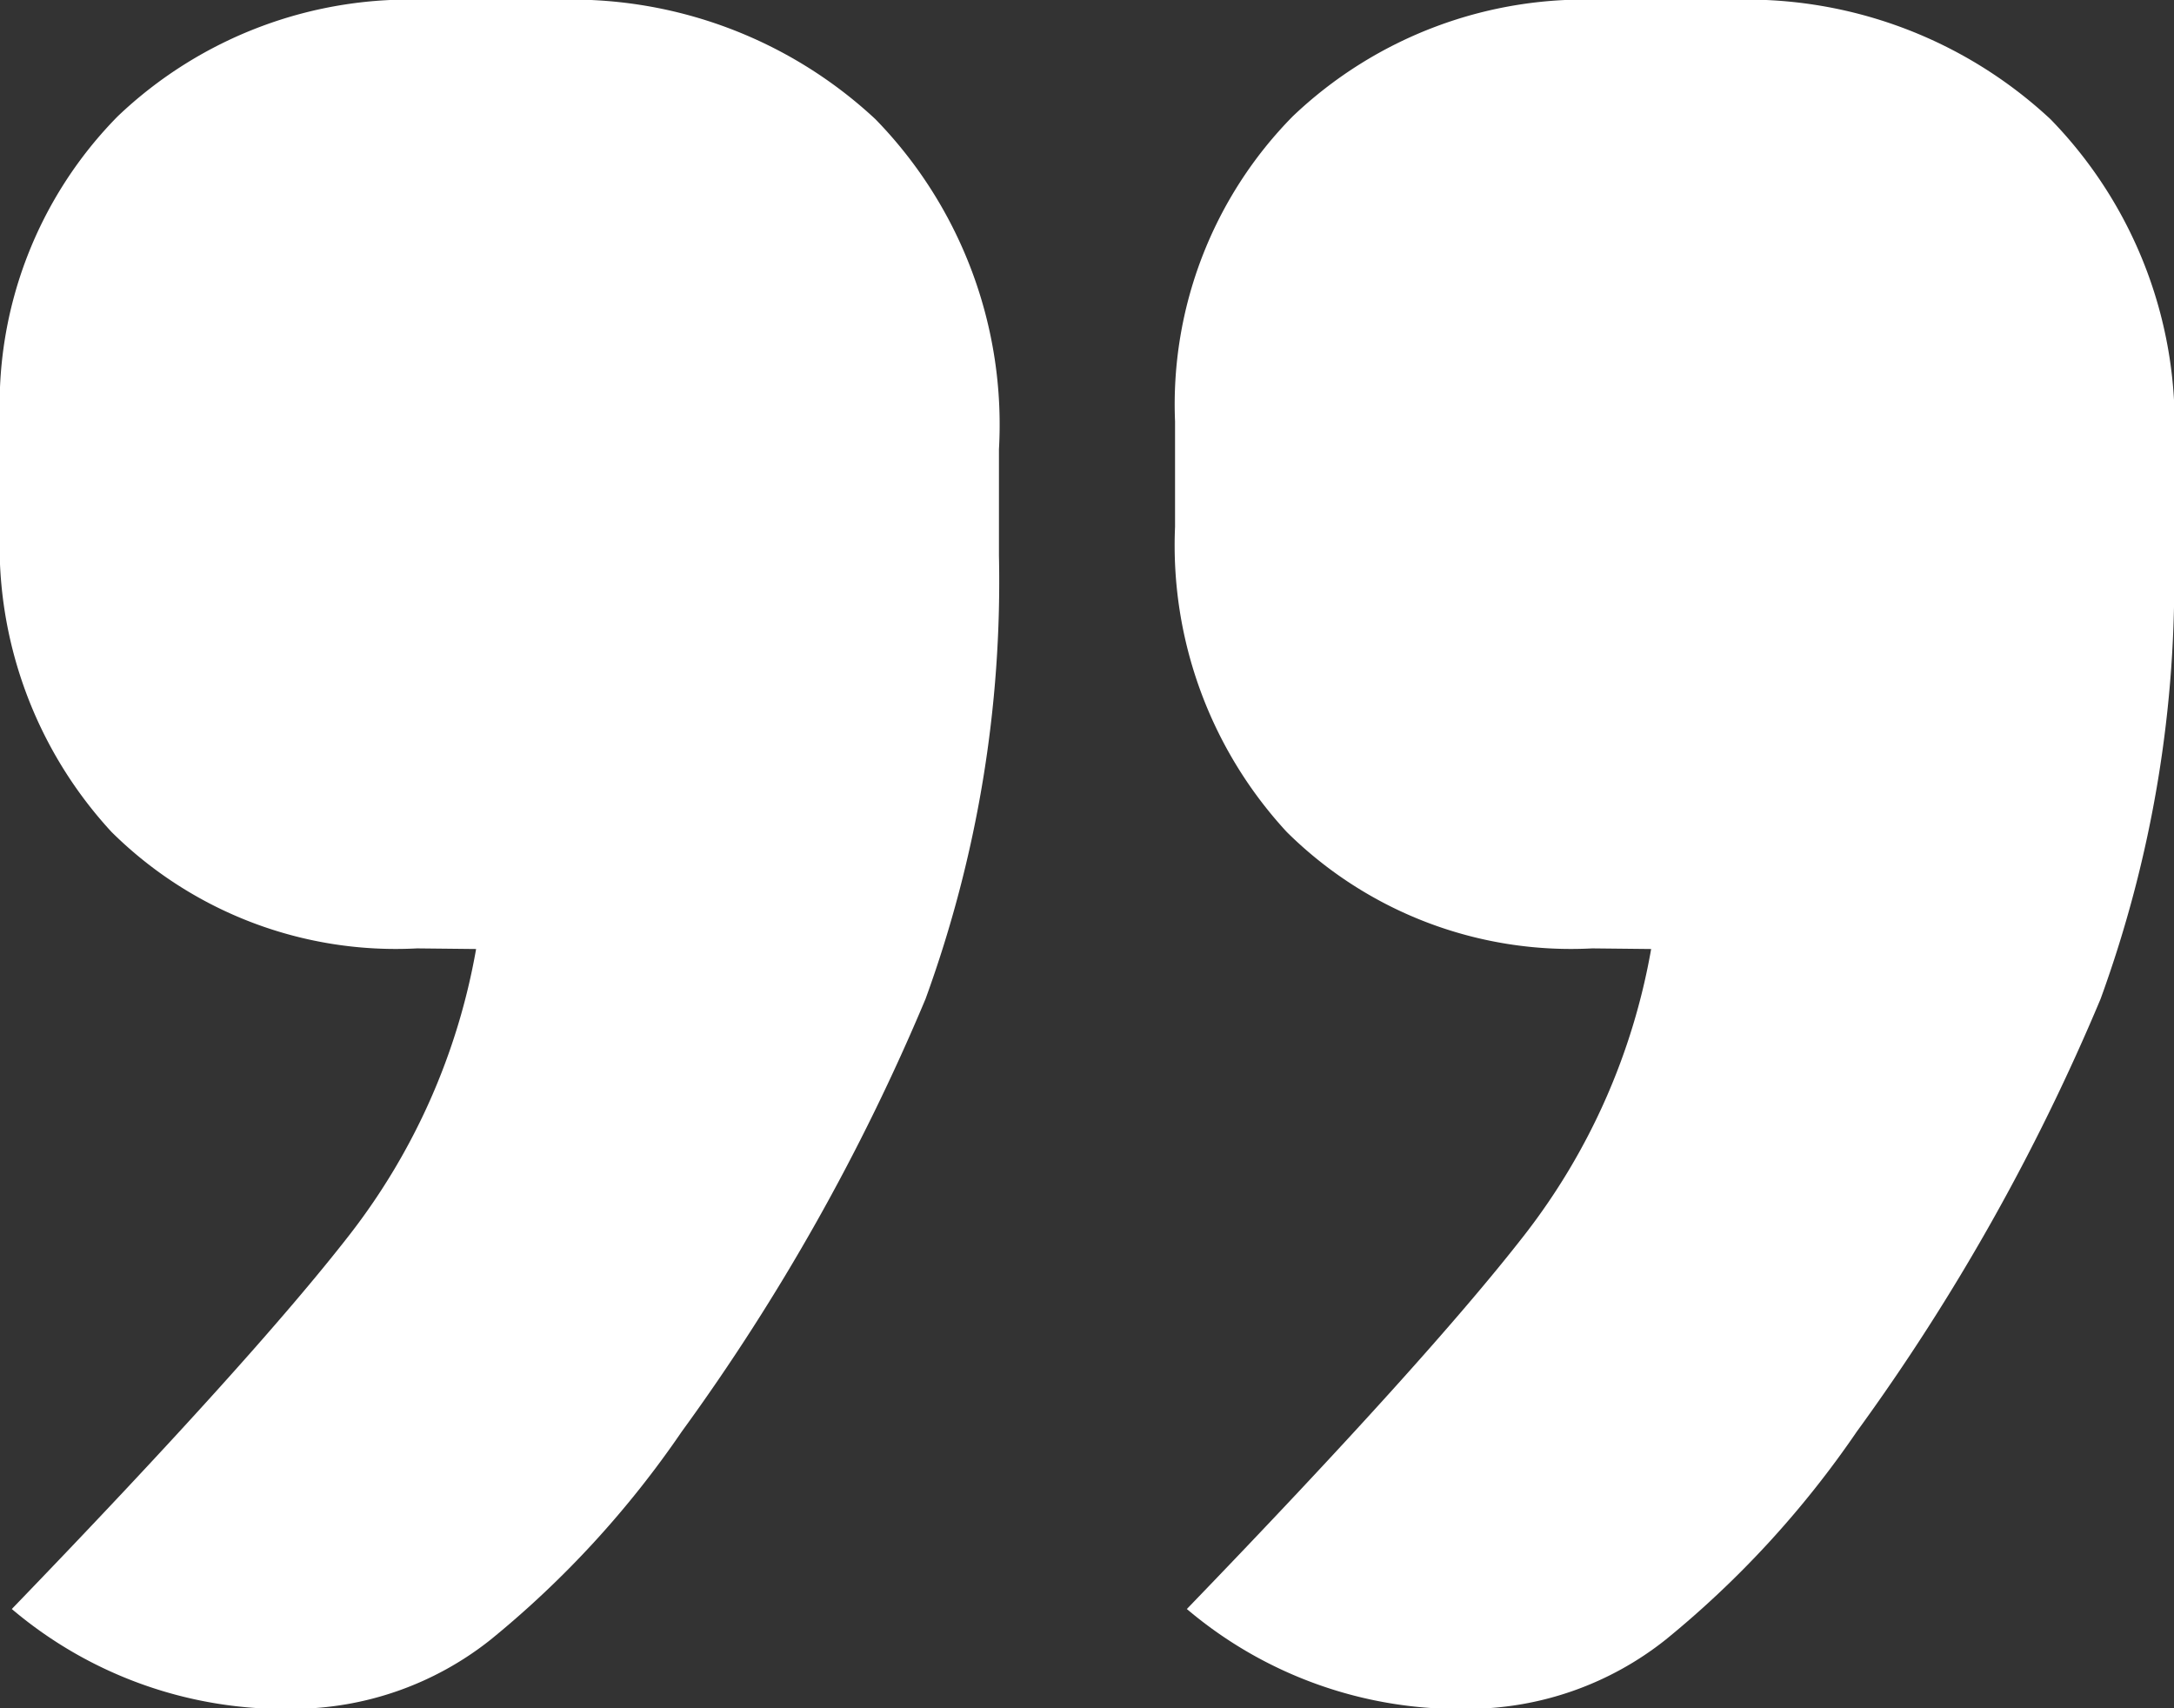 <svg xmlns="http://www.w3.org/2000/svg" width="14" height="11" viewBox="0 0 14 11">
  <rect x="0" y="0" width="14" height="11" fill="#333333" stroke="none"/>
  <path id="Path_439" data-name="Path 439" d="M11.854-18.469a2.6,2.6,0,0,1-1.968-.75,2.72,2.72,0,0,1-.719-1.964v-.679a2.643,2.643,0,0,1,.757-1.964,2.724,2.724,0,0,1,2.005-.75h.795a2.869,2.869,0,0,1,2.081.768,2.817,2.817,0,0,1,.795,2.125V-21a7.854,7.854,0,0,1-.473,2.857,13.793,13.793,0,0,1-1.57,2.786,6.323,6.323,0,0,1-1.23,1.339,2.051,2.051,0,0,1-1.268.446,2.713,2.713,0,0,1-1.816-.643q1.551-1.607,2.176-2.411a4.173,4.173,0,0,0,.814-1.839Zm-7.568,0a2.6,2.6,0,0,1-1.968-.75A2.72,2.72,0,0,1,1.6-21.183v-.679a2.643,2.643,0,0,1,.757-1.964,2.724,2.724,0,0,1,2.005-.75h.795a2.869,2.869,0,0,1,2.081.768,2.817,2.817,0,0,1,.795,2.125V-21a7.854,7.854,0,0,1-.473,2.857,13.793,13.793,0,0,1-1.57,2.786,6.323,6.323,0,0,1-1.23,1.339,2.051,2.051,0,0,1-1.268.446,2.713,2.713,0,0,1-1.816-.643q1.551-1.607,2.176-2.411a4.173,4.173,0,0,0,.814-1.839Z" transform="translate(-1.6 24.576)" fill="#fff"/>
</svg>
